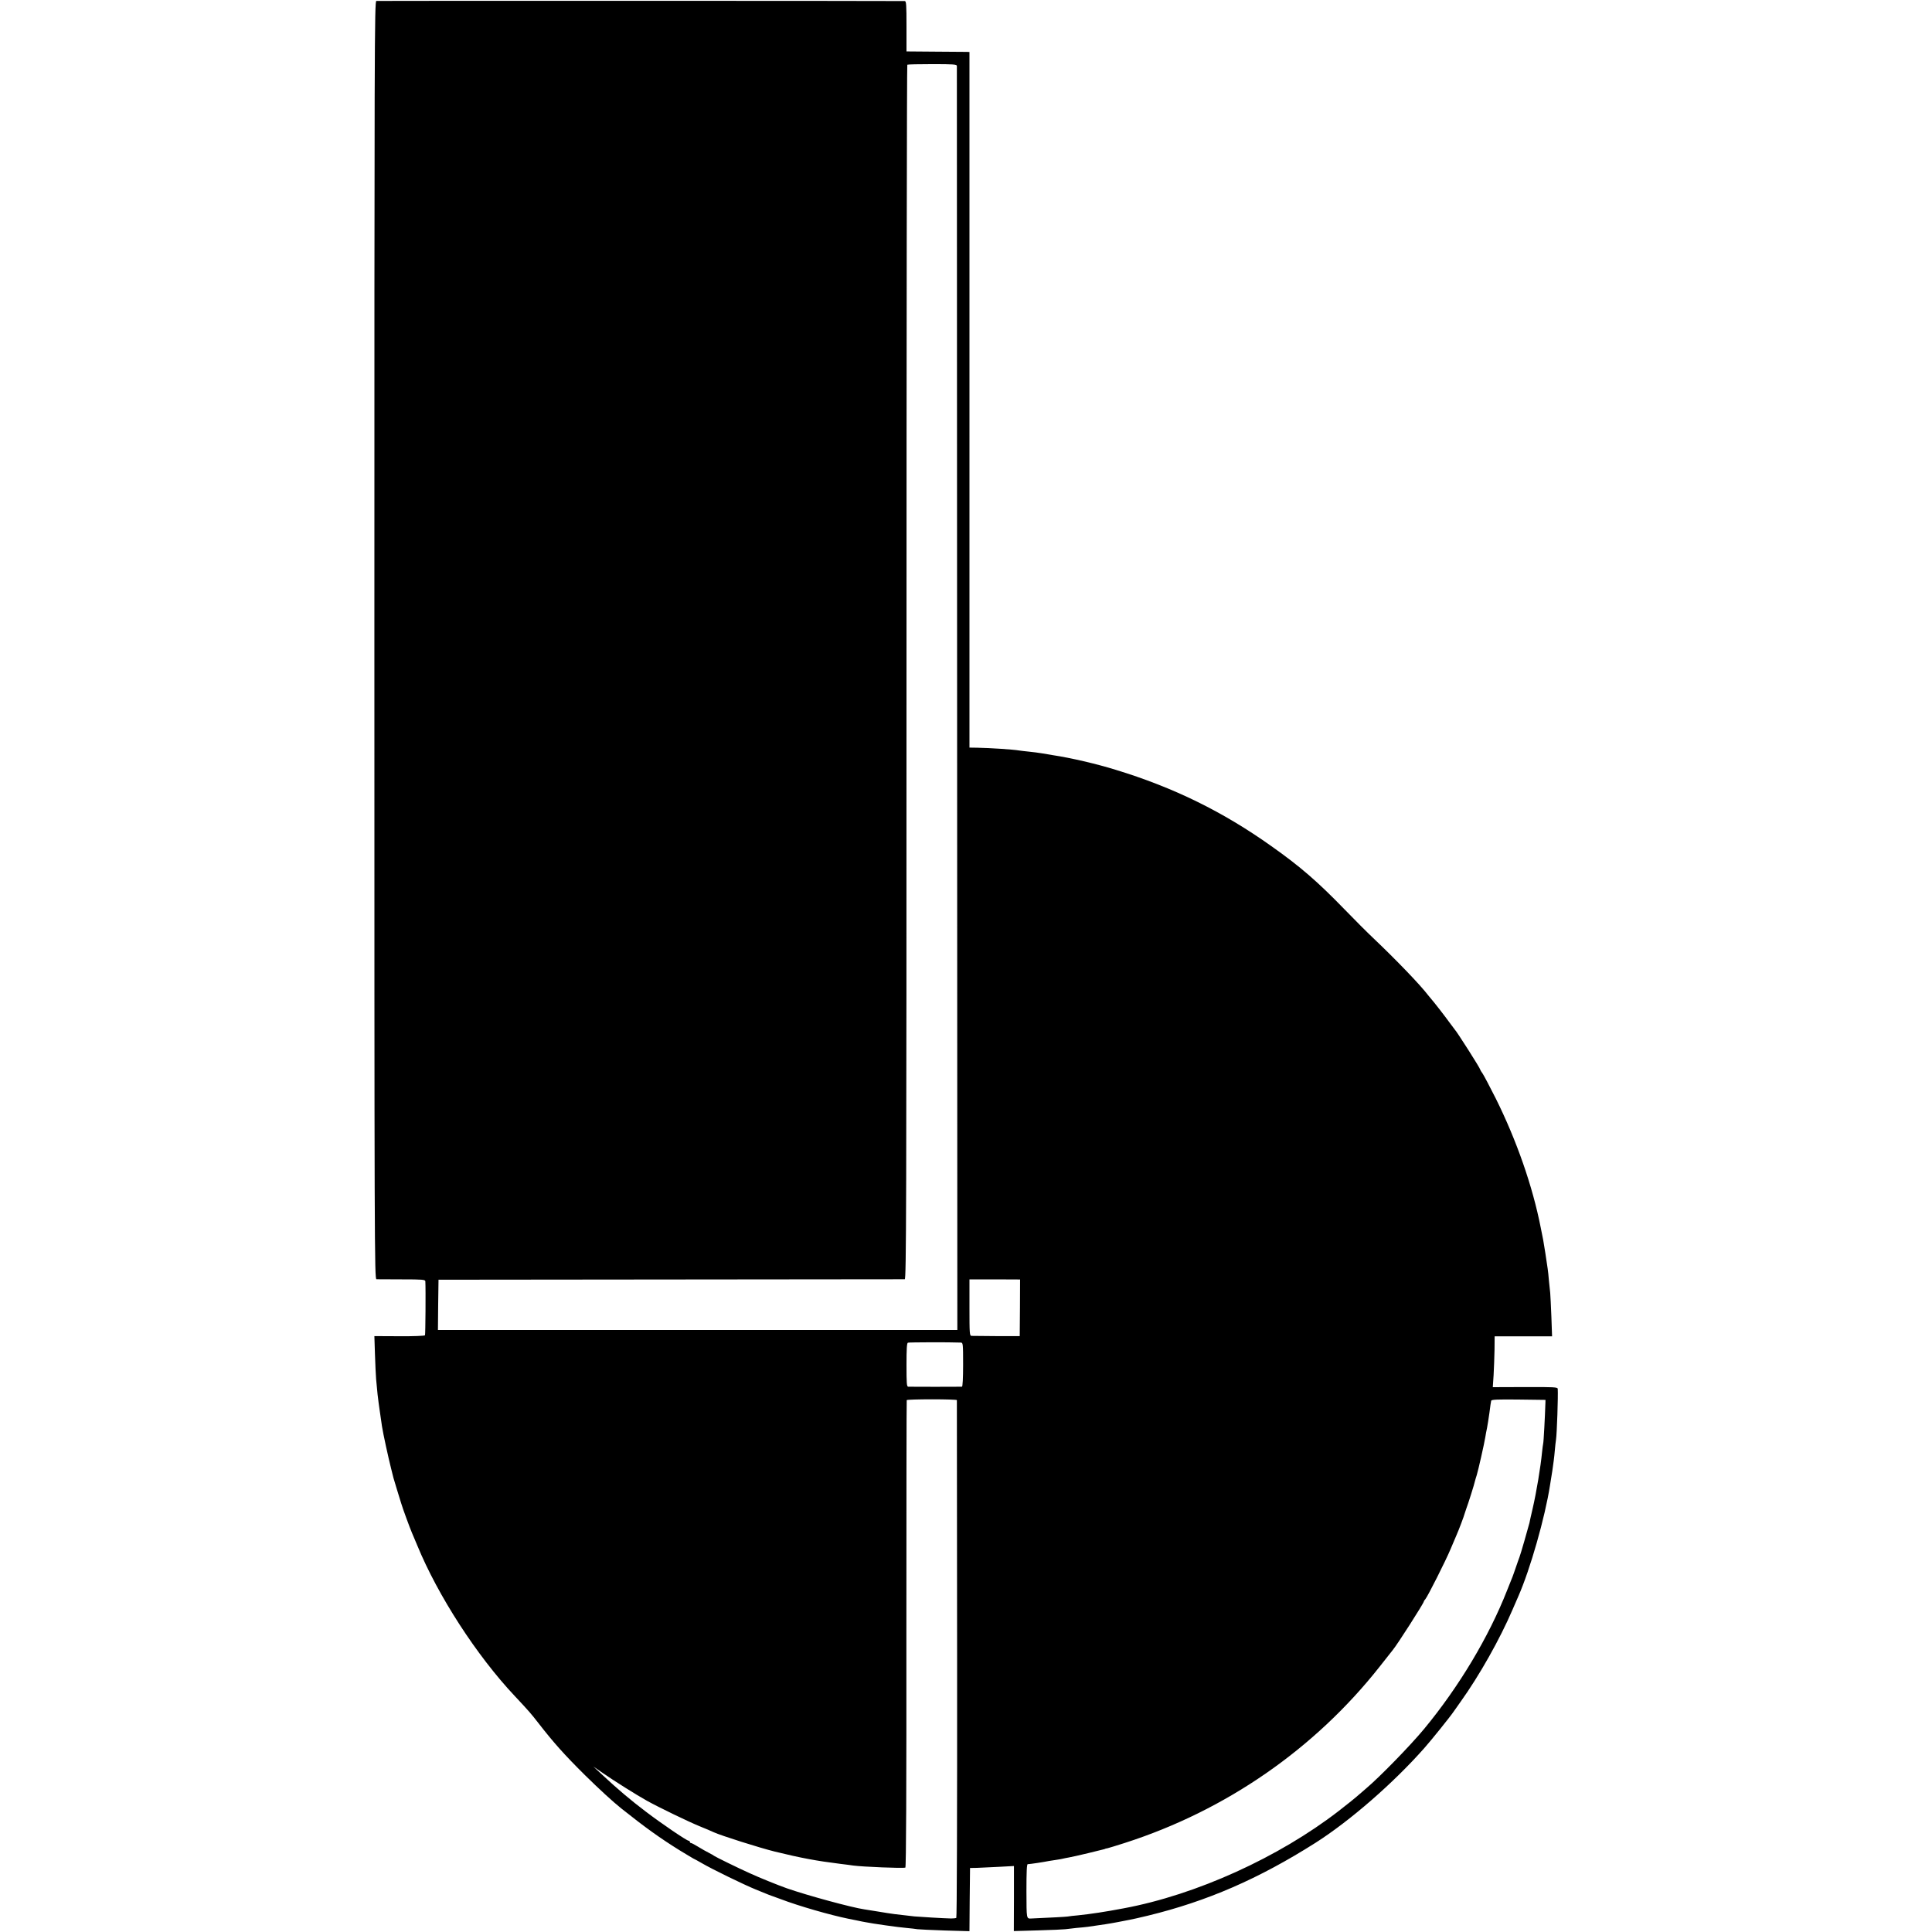 <svg version="1" xmlns="http://www.w3.org/2000/svg" width="2229.333" height="2229.333" viewBox="0 0 1672 1672"><path d="M325.7.8c-1.6.3-1.7 36.4-1.7 553.3 0 525.9.1 552.9 1.8 553 .9 0 10.8.1 22 .1 18 0 20.2.2 20.3 1.7.4 7.1.1 46-.3 46.7-.4.5-10.1.9-22.2.8l-21.6-.1.5 15.6c.3 8.6.7 18.3 1 21.6 1.2 12.8 1.5 16.1 2.1 20 .3 2.2.7 5.1.9 6.5.4 2.9 1.5 10.2 2.1 14.5 1 6.5 5.6 27.5 7.9 36.5l2 8c.2.8 1.6 5.3 3 10 1.5 4.7 3.1 10.1 3.7 12 1.2 4.2 7.5 21.3 9.3 25.5.7 1.6 2.8 6.6 4.6 10.9 17.9 43.6 51.6 95.6 84.4 130.4 12 12.8 14.1 15.2 20.3 23.2 13.1 16.9 22.8 27.8 40.7 45.5 12.1 11.9 23.6 22.5 31.1 28.5 21.1 16.8 33.7 25.8 50.4 36.2 5.8 3.5 11.2 6.8 12 7.2.8.3 4.2 2.2 7.5 4.1 8.5 5 36.4 18.6 46.5 22.7 12.1 4.9 12.4 5.1 13.5 5.4.6.2 4.2 1.5 8 2.9 15.7 6 42.8 13.8 59 17.1 1.1.2 4.3.8 7 1.4 2.8.6 6.1 1.3 7.5 1.5 5.7 1.2 29 4.5 35.5 5 3.9.4 8.1.8 9.5 1.1 1.4.2 12.1.7 23.7 1.1l21.3.6.2-27.3.3-27.4 6-.1c3.3-.1 11.9-.5 19-.9l13-.7v28.2l-.1 28.1 21.1-.6c11.5-.3 22.1-.8 23.5-1 1.4-.2 5.7-.7 9.5-1.1 3.9-.3 8.4-.8 10-1 11-1.5 19.9-2.9 26-4.1 3.9-.8 8.5-1.7 10.3-2 1.9-.3 8.8-1.9 15.5-3.5 51.4-12.5 96-31.9 145.2-63.1 29.7-18.9 67.2-51.5 94-81.8 5.8-6.5 22.8-27.6 25.5-31.7.8-1.1 3.5-5 6-8.5 16.4-22.9 34.1-54.4 45-79.8 1.8-4.1 4-9.3 5-11.5 10.3-23.4 23.1-68.3 27.4-96 .3-1.7 1.2-7.3 2-12.5s1.8-12.9 2.1-17c.4-4.1.8-8.6 1.1-10 .8-5.2 1.9-37.8 1.5-44.1-.1-1.4-3.2-1.6-28.2-1.5l-28 .1.7-10.5c.3-5.8.7-15.7.8-22l.1-11.5h49.7l-.6-17c-.4-9.3-.8-18.6-1-20.5-.2-1.9-.7-6.7-1.1-10.5-.3-3.9-.8-8.6-1.1-10.5-.8-6.1-3.4-22.4-3.9-25-.3-1.4-1.2-6.1-2.1-10.5-7-35.8-20.9-75.6-38.9-111.8-5.2-10.3-10.3-20-11.4-21.6-1.2-1.6-2.1-3.2-2.1-3.5 0-1.1-20.3-33-22-34.6-.3-.3-2.3-3-4.5-6-3.7-5.2-14.4-18.9-15.5-20-.3-.3-1.6-1.9-2.9-3.5-6.9-9.1-27.9-30.9-47.6-49.6-4.9-4.6-16.2-15.9-25-25-23.1-23.8-38-36.8-63.2-54.6-41.9-29.8-84.6-50.8-134.8-66.1-16.7-5.2-39.3-10.4-54-12.6-2.2-.4-6.5-1.1-9.5-1.6s-8.2-1.2-11.5-1.5c-3.3-.3-7.1-.8-8.5-1-5.2-.9-25.2-2.2-36.2-2.4l-6.8-.1V45l-2.2-.1c-1.3 0-13.5-.1-27.3-.2l-25-.2V22.7C784.5 4 784.3 1 783 .9 776.8.7 327 .6 325.7.8zM828.1 57c0 .8.1 247.3.2 547.8l.2 546.2H379l.2-21.8.3-21.7 201-.2c110.6-.1 201.7-.2 202.5-.2 1.3-.1 1.5-58.2 1.5-525.4 0-288.8.3-525.4.7-525.7.4-.3 10.2-.5 21.7-.5 18 0 21.1.2 21.2 1.5zm54.6 1074.8l-.2 24.5h-20c-11-.1-20.8-.2-21.7-.2-1.7-.1-1.8-2-1.8-24.5v-24.4h21.9l21.9.1-.1 24.5zm-51.2 30.1c1.9.1 2 .8 2 19.1 0 11.9-.4 19-1 19.1-1.4.1-44.7.1-46.5 0-1.3-.1-1.5-2.8-1.5-18.9 0-13.7.3-18.8 1.2-19.2 1-.4 36.2-.5 45.8-.1zm-3.4 49.8c0 .5.1 101.3.2 224.1.1 139.3-.2 223.6-.7 224-.6.3-2.6.5-4.5.5-6-.1-27.3-1.4-31.8-1.8-16.3-1.8-18.9-2.1-30.8-4.1-4.9-.8-10.6-1.7-12.5-2-10.6-1.5-49.2-12-67-18.2-7.4-2.6-24-9.3-32-13-9.9-4.4-30.4-14.5-31-15.1-.3-.3-2.3-1.5-4.5-2.6s-6.3-3.4-9.2-5.2c-2.9-1.8-5.7-3.3-6.3-3.3-.5 0-1-.5-1-1 0-.6-.5-1-1.1-1-1.6 0-23.8-15.1-36.9-25.1-13-9.8-24.9-19.9-37.1-31.3l-8.4-7.8 8 5.5c9.6 6.7 29.5 19.2 38.5 24.2 10.3 5.7 35.7 18 45.5 22 5 2 10.4 4.3 12 5.1 6.5 3 39.7 13.5 53 16.8 22.4 5.5 36.3 8.1 56.5 10.6 4.7.6 9.9 1.2 11.5 1.5 8.2 1.1 42.9 2.5 45 1.8.7-.2 1-67.2.9-202.1 0-110.9.1-202 .3-202.5.3-.4 10.1-.7 21.9-.7 11.8 0 21.4.3 21.5.7zm509.3 3.3c-.3 10.2-1.5 33.3-1.9 34.3-.2.7-.6 4.1-1 7.7-1.2 12.5-4.8 34.2-8.1 48.5-1.4 6-2.7 11.7-2.8 12.5-1 4-7.8 27.7-8.6 29.5-.4 1.1-1.8 4.9-3 8.5-1.2 3.6-2.6 7.4-3 8.5-.5 1.1-2.6 6.5-4.8 12-15.8 40.2-41.6 83.3-71.7 119.7-12 14.5-38.6 41.8-50.5 51.8-4.1 3.5-7.7 6.6-8 6.9-.4.5-7.3 6-15.5 12.4-51.9 40.1-123.2 72.5-186 84.2-15.7 3-29 5-39.8 6.1-3.4.3-7.3.7-8.7 1-1.9.3-13.6.9-31.2 1.7-4.6.2-4.4 1.1-4.5-23.6 0-16.6.3-23.4 1.1-23.4 2.5-.1 13.7-1.8 18.6-2.8 1.3-.2 4.2-.7 6.5-1 2.2-.3 4.7-.8 5.5-1 .8-.2 3.1-.7 5-1 1.9-.3 9.4-2 16.5-3.7 7.2-1.8 13.3-3.3 13.8-3.4.4-.1.8-.2 1-.3.1-.2 1.1-.4 2.2-.6 1.2-.3 7.9-2.3 15-4.6 87.4-28.1 164.4-81.4 220.6-152.7 5.5-7 10.5-13.4 11.2-14.2 3.8-4.5 27-40.8 26.9-42 0-.3.5-1.2 1.3-2 2-2.3 17.7-33.4 21.9-43.5 2.1-5 4.4-10.4 5.1-12 1.9-4.2 6.6-16.7 7-18.5.2-.8.9-2.9 1.5-4.5 1.4-3.6 7-21.2 7.5-23.9.3-1 .9-3.3 1.5-5 1.2-3.7 6.6-27.6 7.4-32.8.3-2.1 1-5.7 1.5-8 .5-2.4 1.4-8.4 2.1-13.3.6-5 1.3-9.6 1.5-10.3.4-1 5.6-1.2 23.7-1l23.3.3-.1 3.5z"/></svg>
